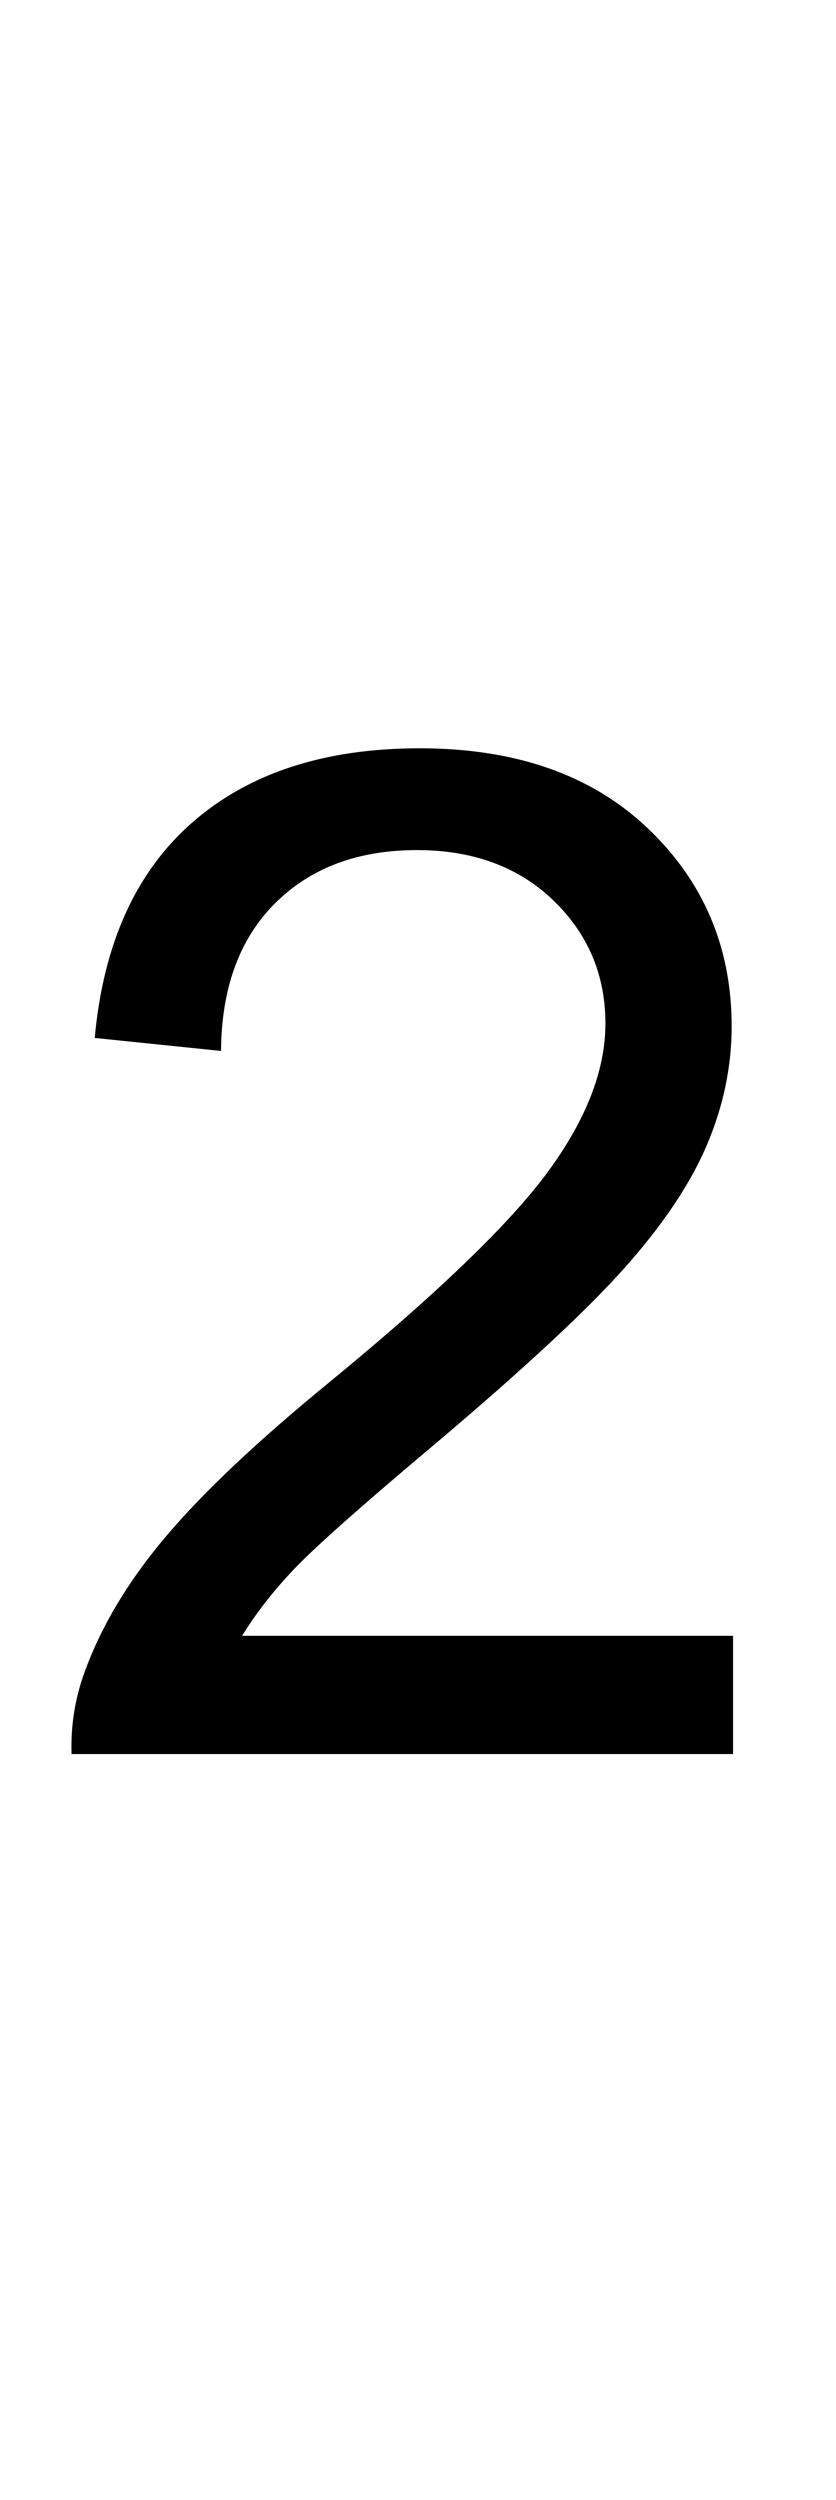 <?xml version="1.0" encoding="utf-8"?>
<!-- Generator: Adobe Illustrator 13.0.2, SVG Export Plug-In . SVG Version: 6.00 Build 14948)  -->
<!DOCTYPE svg PUBLIC "-//W3C//DTD SVG 1.1//EN" "http://www.w3.org/Graphics/SVG/1.1/DTD/svg11.dtd">
<svg version="1.1" id="Ebene_1" xmlns="http://www.w3.org/2000/svg" xmlns:xlink="http://www.w3.org/1999/xlink" x="0px" y="0px"
	 width="14.35px" height="42.88px" viewBox="0 0 14.35 42.88" enable-background="new 0 0 14.35 42.88" xml:space="preserve">
<g>
	<path d="M12.583,28.057v2.027H1.228c-0.016-0.508,0.066-0.996,0.246-1.465c0.289-0.773,0.752-1.535,1.389-2.285
		s1.557-1.617,2.76-2.602c1.867-1.531,3.129-2.744,3.785-3.639s0.984-1.74,0.984-2.537c0-0.836-0.299-1.541-0.896-2.115
		s-1.377-0.861-2.338-0.861c-1.016,0-1.828,0.305-2.438,0.914s-0.918,1.453-0.926,2.531l-2.168-0.223
		c0.148-1.617,0.707-2.85,1.676-3.697s2.27-1.271,3.902-1.271c1.648,0,2.953,0.457,3.914,1.371s1.441,2.047,1.441,3.398
		c0,0.688-0.141,1.363-0.422,2.027s-0.748,1.363-1.4,2.098s-1.736,1.742-3.252,3.023c-1.266,1.063-2.078,1.783-2.438,2.162
		s-0.656,0.76-0.891,1.143H12.583z"/>
</g>
</svg>
